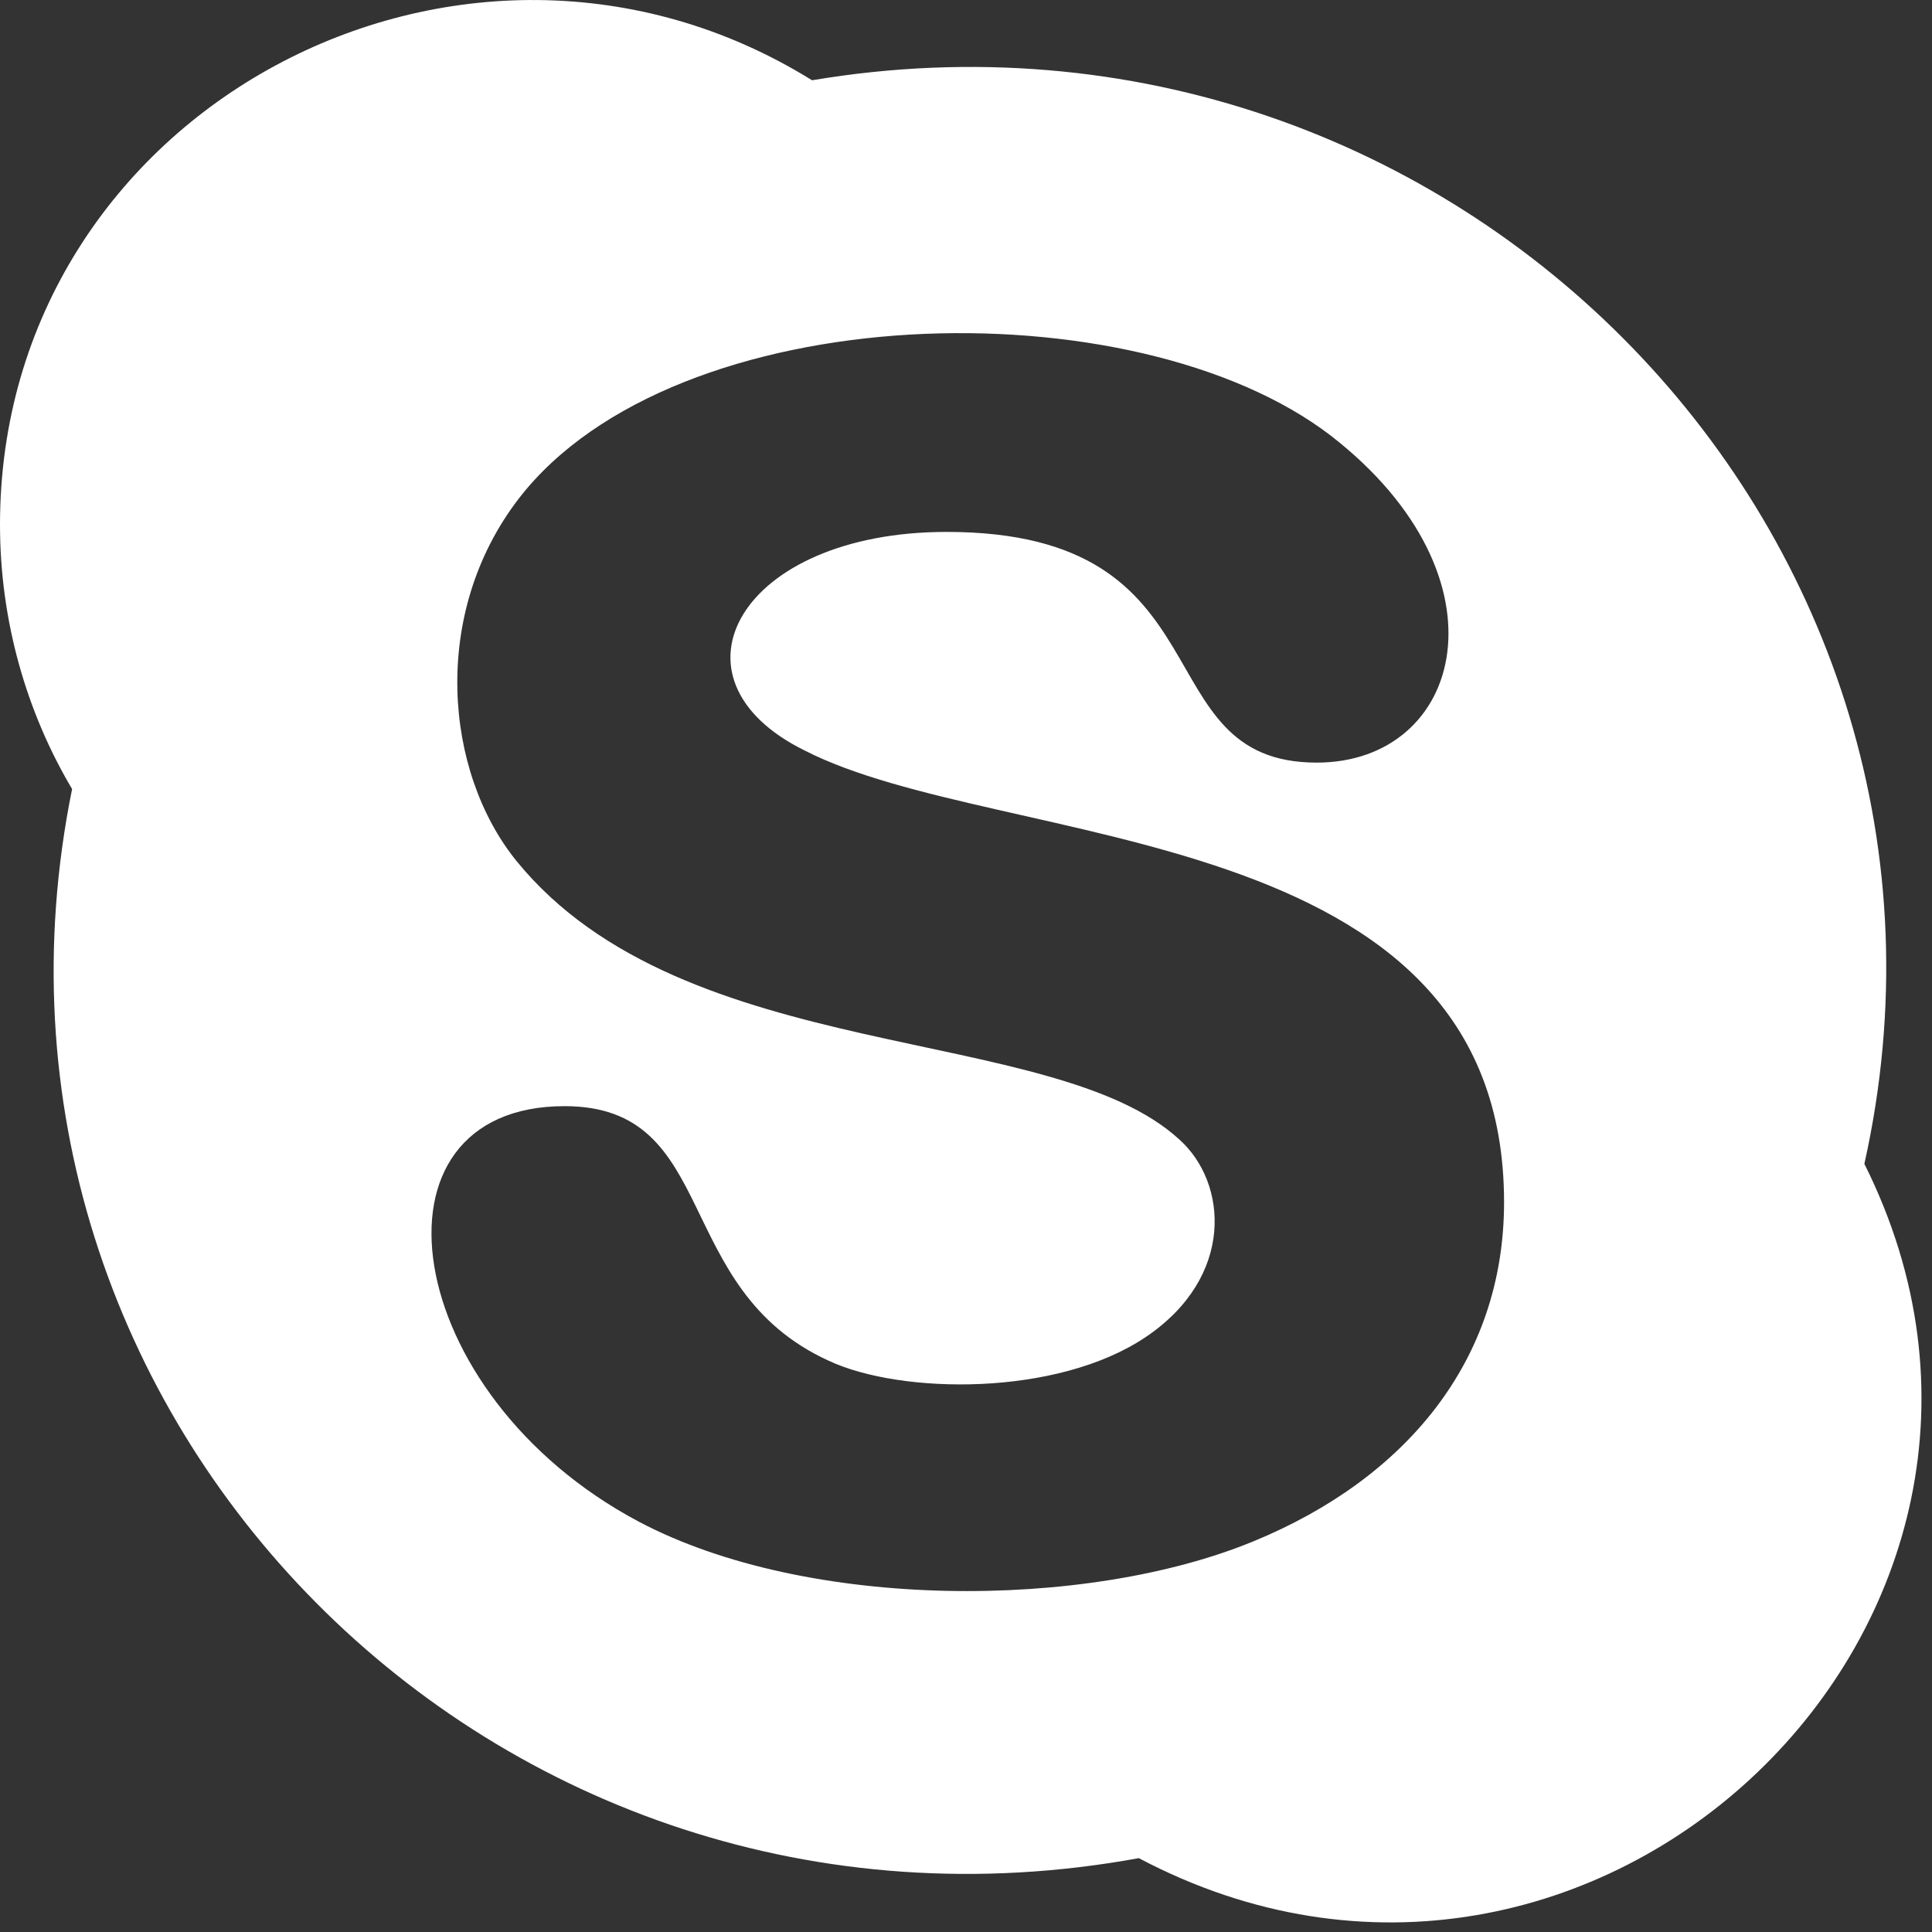 <svg width="22" height="22" viewBox="0 0 22 22" fill="none" xmlns="http://www.w3.org/2000/svg">
<rect x="0" y="0" width="22" height="22" fill="#333333" stroke="none"/>
<path d="M21.23 13.253C22.817 6.139 16.579 -0.317 9.247 0.914C5.28 -1.548 0 1.242 0 5.975C0 7.07 0.301 8.109 0.821 8.985C-0.629 16.125 5.636 22.5 12.968 21.159C18.139 23.895 23.829 18.451 21.23 13.253ZM14.281 17.548C12.366 18.341 9.193 18.341 7.277 17.329C4.542 15.879 4.076 12.596 6.429 12.596C8.208 12.596 7.633 14.675 9.439 15.496C10.259 15.879 12.038 15.906 13.05 15.223C14.062 14.539 13.98 13.472 13.433 12.979C11.983 11.639 7.797 12.158 5.882 9.805C5.061 8.793 4.897 6.987 5.91 5.674C7.688 3.376 12.913 3.239 15.157 4.963C17.236 6.577 16.662 8.684 14.993 8.684C12.995 8.684 14.035 6.057 10.779 6.057C8.427 6.057 7.496 7.726 9.165 8.547C11.409 9.696 17.127 9.313 17.127 13.69C17.127 15.496 16.005 16.837 14.281 17.548Z" fill="white"/>
</svg>
